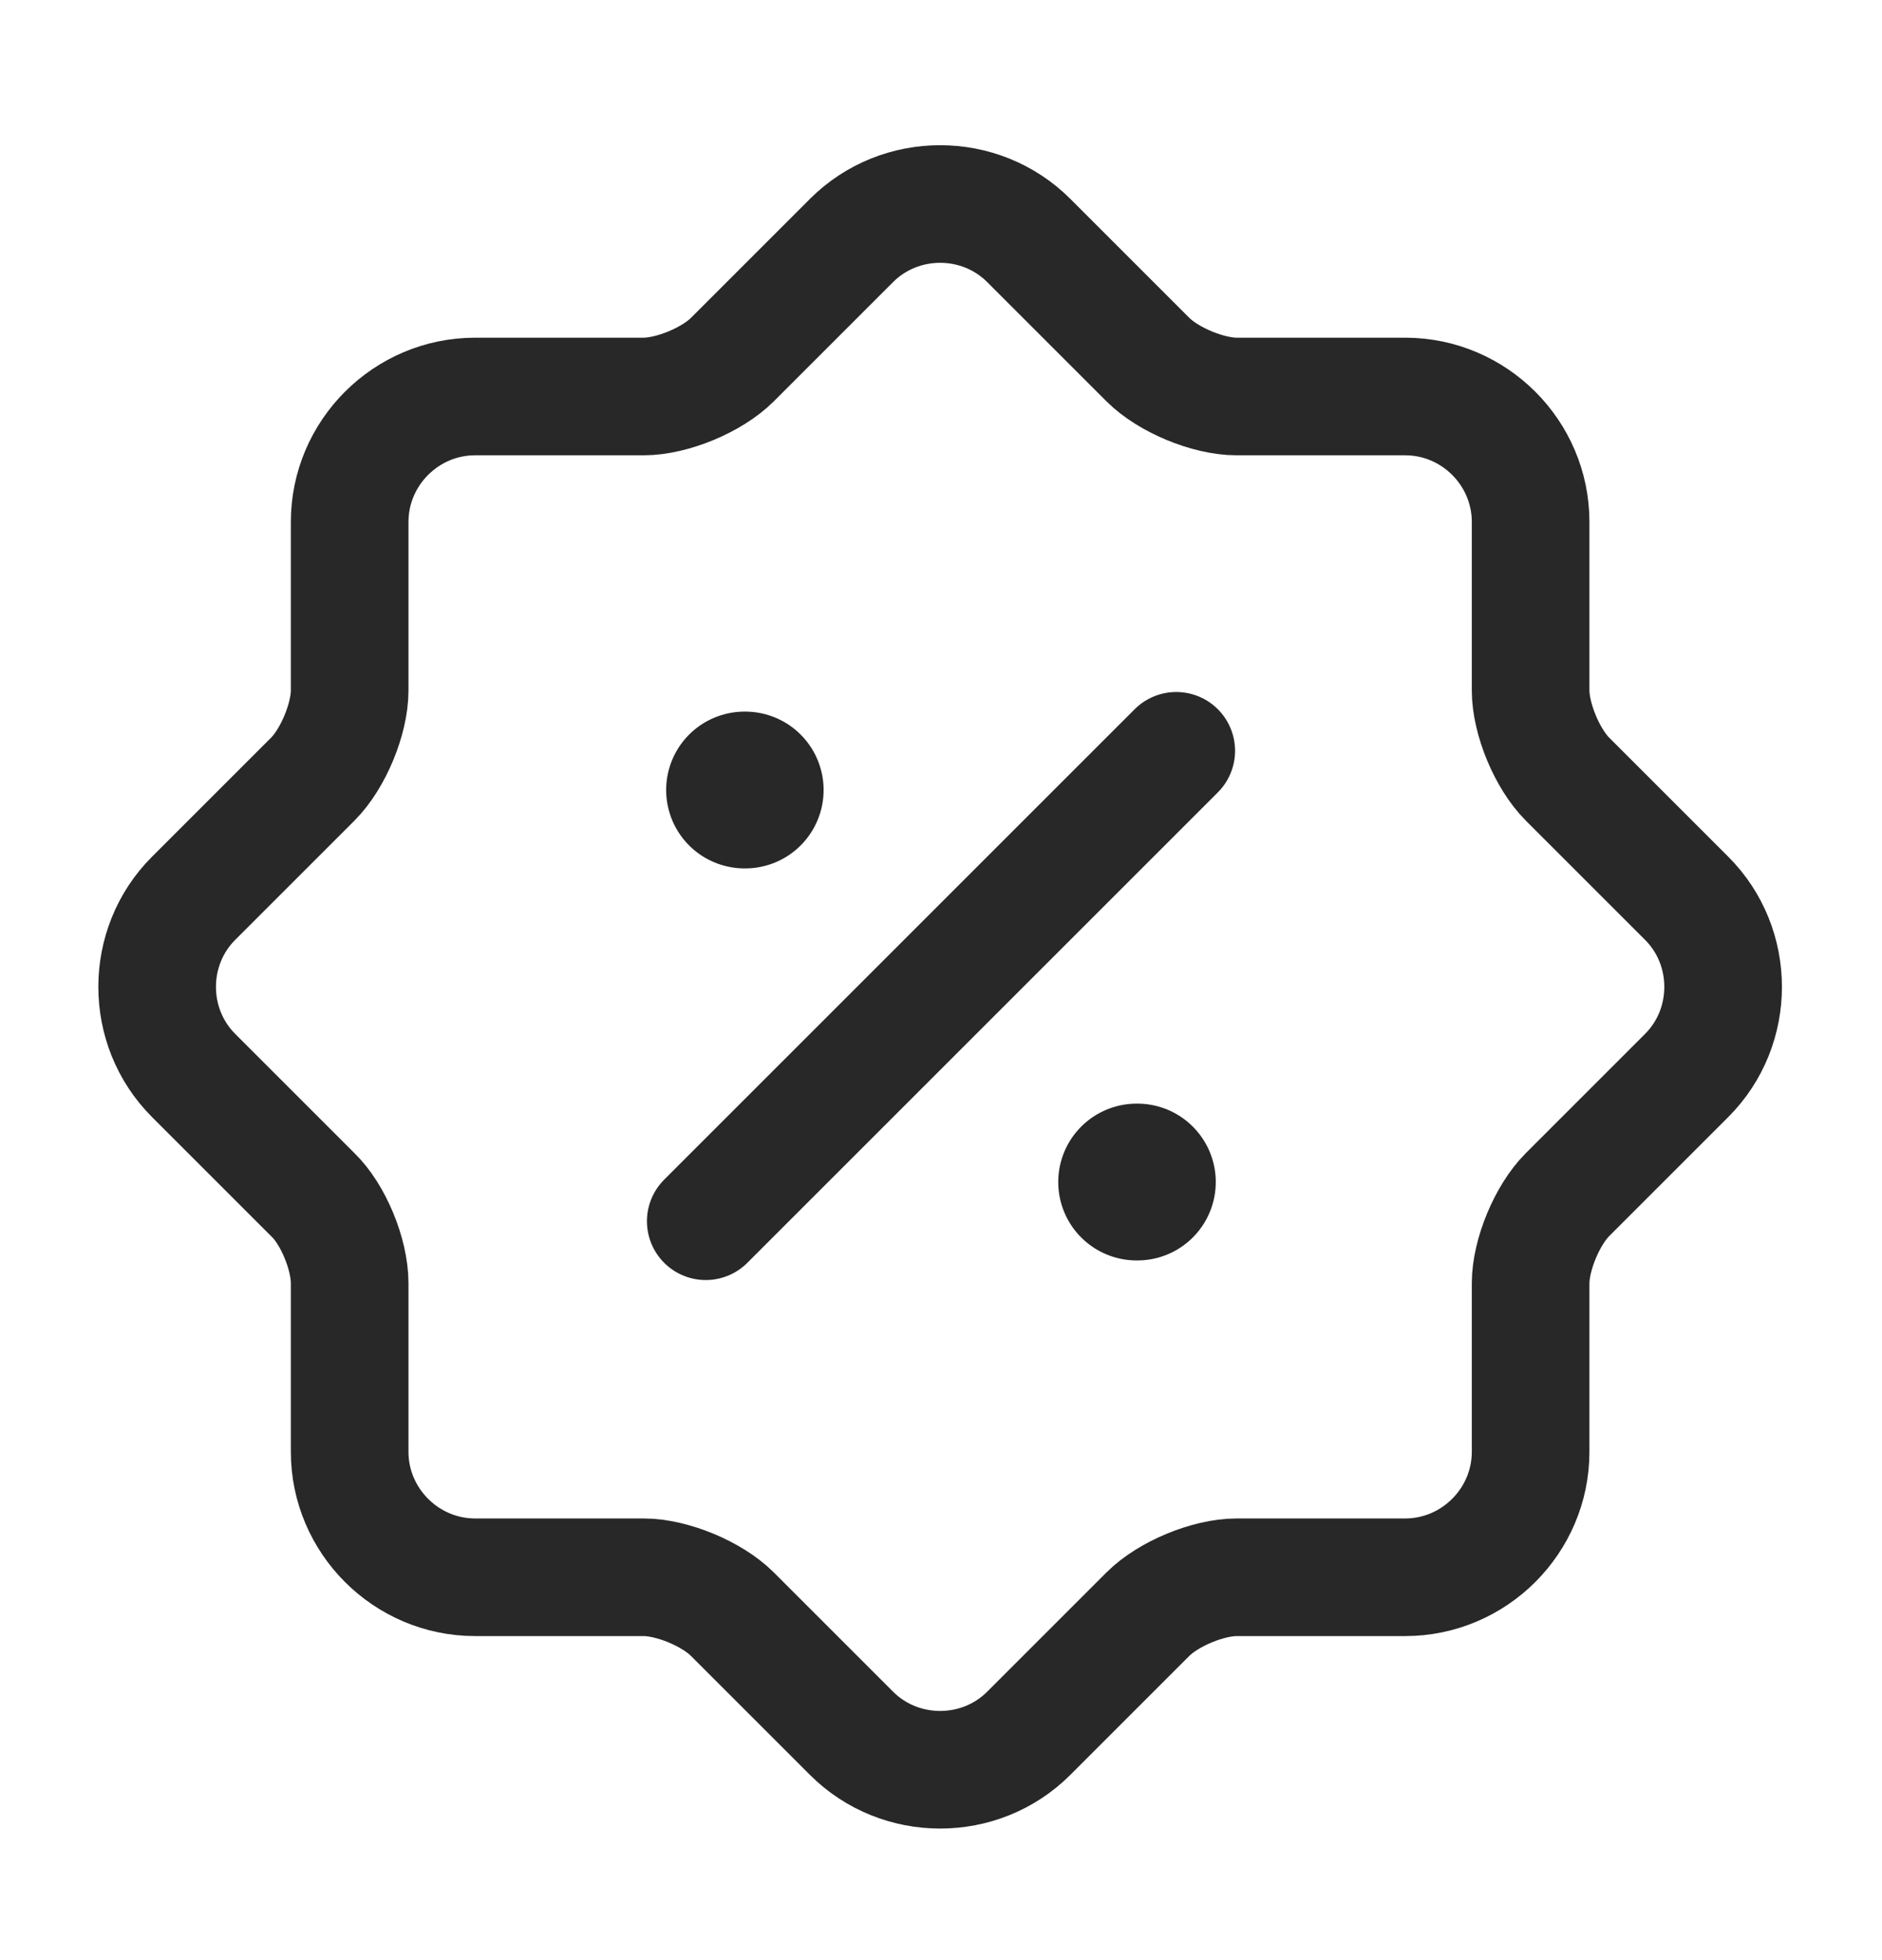 <svg width="24" height="25" viewBox="0 0 24 25" fill="none" xmlns="http://www.w3.org/2000/svg">
<g id="vuesax/linear/discount-shape">
<path id="Vector" d="M3.989 15.237L2.469 13.717C1.849 13.097 1.849 12.077 2.469 11.457L3.989 9.937C4.249 9.677 4.459 9.167 4.459 8.807V6.657C4.459 5.777 5.179 5.057 6.059 5.057H8.209C8.569 5.057 9.079 4.847 9.339 4.587L10.859 3.067C11.479 2.447 12.499 2.447 13.119 3.067L14.639 4.587C14.899 4.847 15.409 5.057 15.769 5.057H17.919C18.799 5.057 19.519 5.777 19.519 6.657V8.807C19.519 9.167 19.729 9.677 19.989 9.937L21.509 11.457C22.129 12.077 22.129 13.097 21.509 13.717L19.989 15.237C19.729 15.497 19.519 16.007 19.519 16.367V18.517C19.519 19.396 18.799 20.117 17.919 20.117H15.769C15.409 20.117 14.899 20.327 14.639 20.587L13.119 22.107C12.499 22.727 11.479 22.727 10.859 22.107L9.339 20.587C9.079 20.327 8.569 20.117 8.209 20.117H6.059C5.179 20.117 4.459 19.396 4.459 18.517V16.367C4.459 15.997 4.249 15.487 3.989 15.237Z" stroke="#282828" stroke-width="1.5" stroke-linecap="round" stroke-linejoin="round"/>
<path id="Vector_2" d="M9 15.576L15 9.576" stroke="#282828" stroke-width="1.5" stroke-linecap="round" stroke-linejoin="round"/>
<path id="Vector_3" d="M14.495 15.076H14.504" stroke="#282828" stroke-width="2" stroke-linecap="round" stroke-linejoin="round"/>
<path id="Vector_4" d="M9.495 10.076H9.503" stroke="#282828" stroke-width="2" stroke-linecap="round" stroke-linejoin="round"/>
</g>
</svg>
